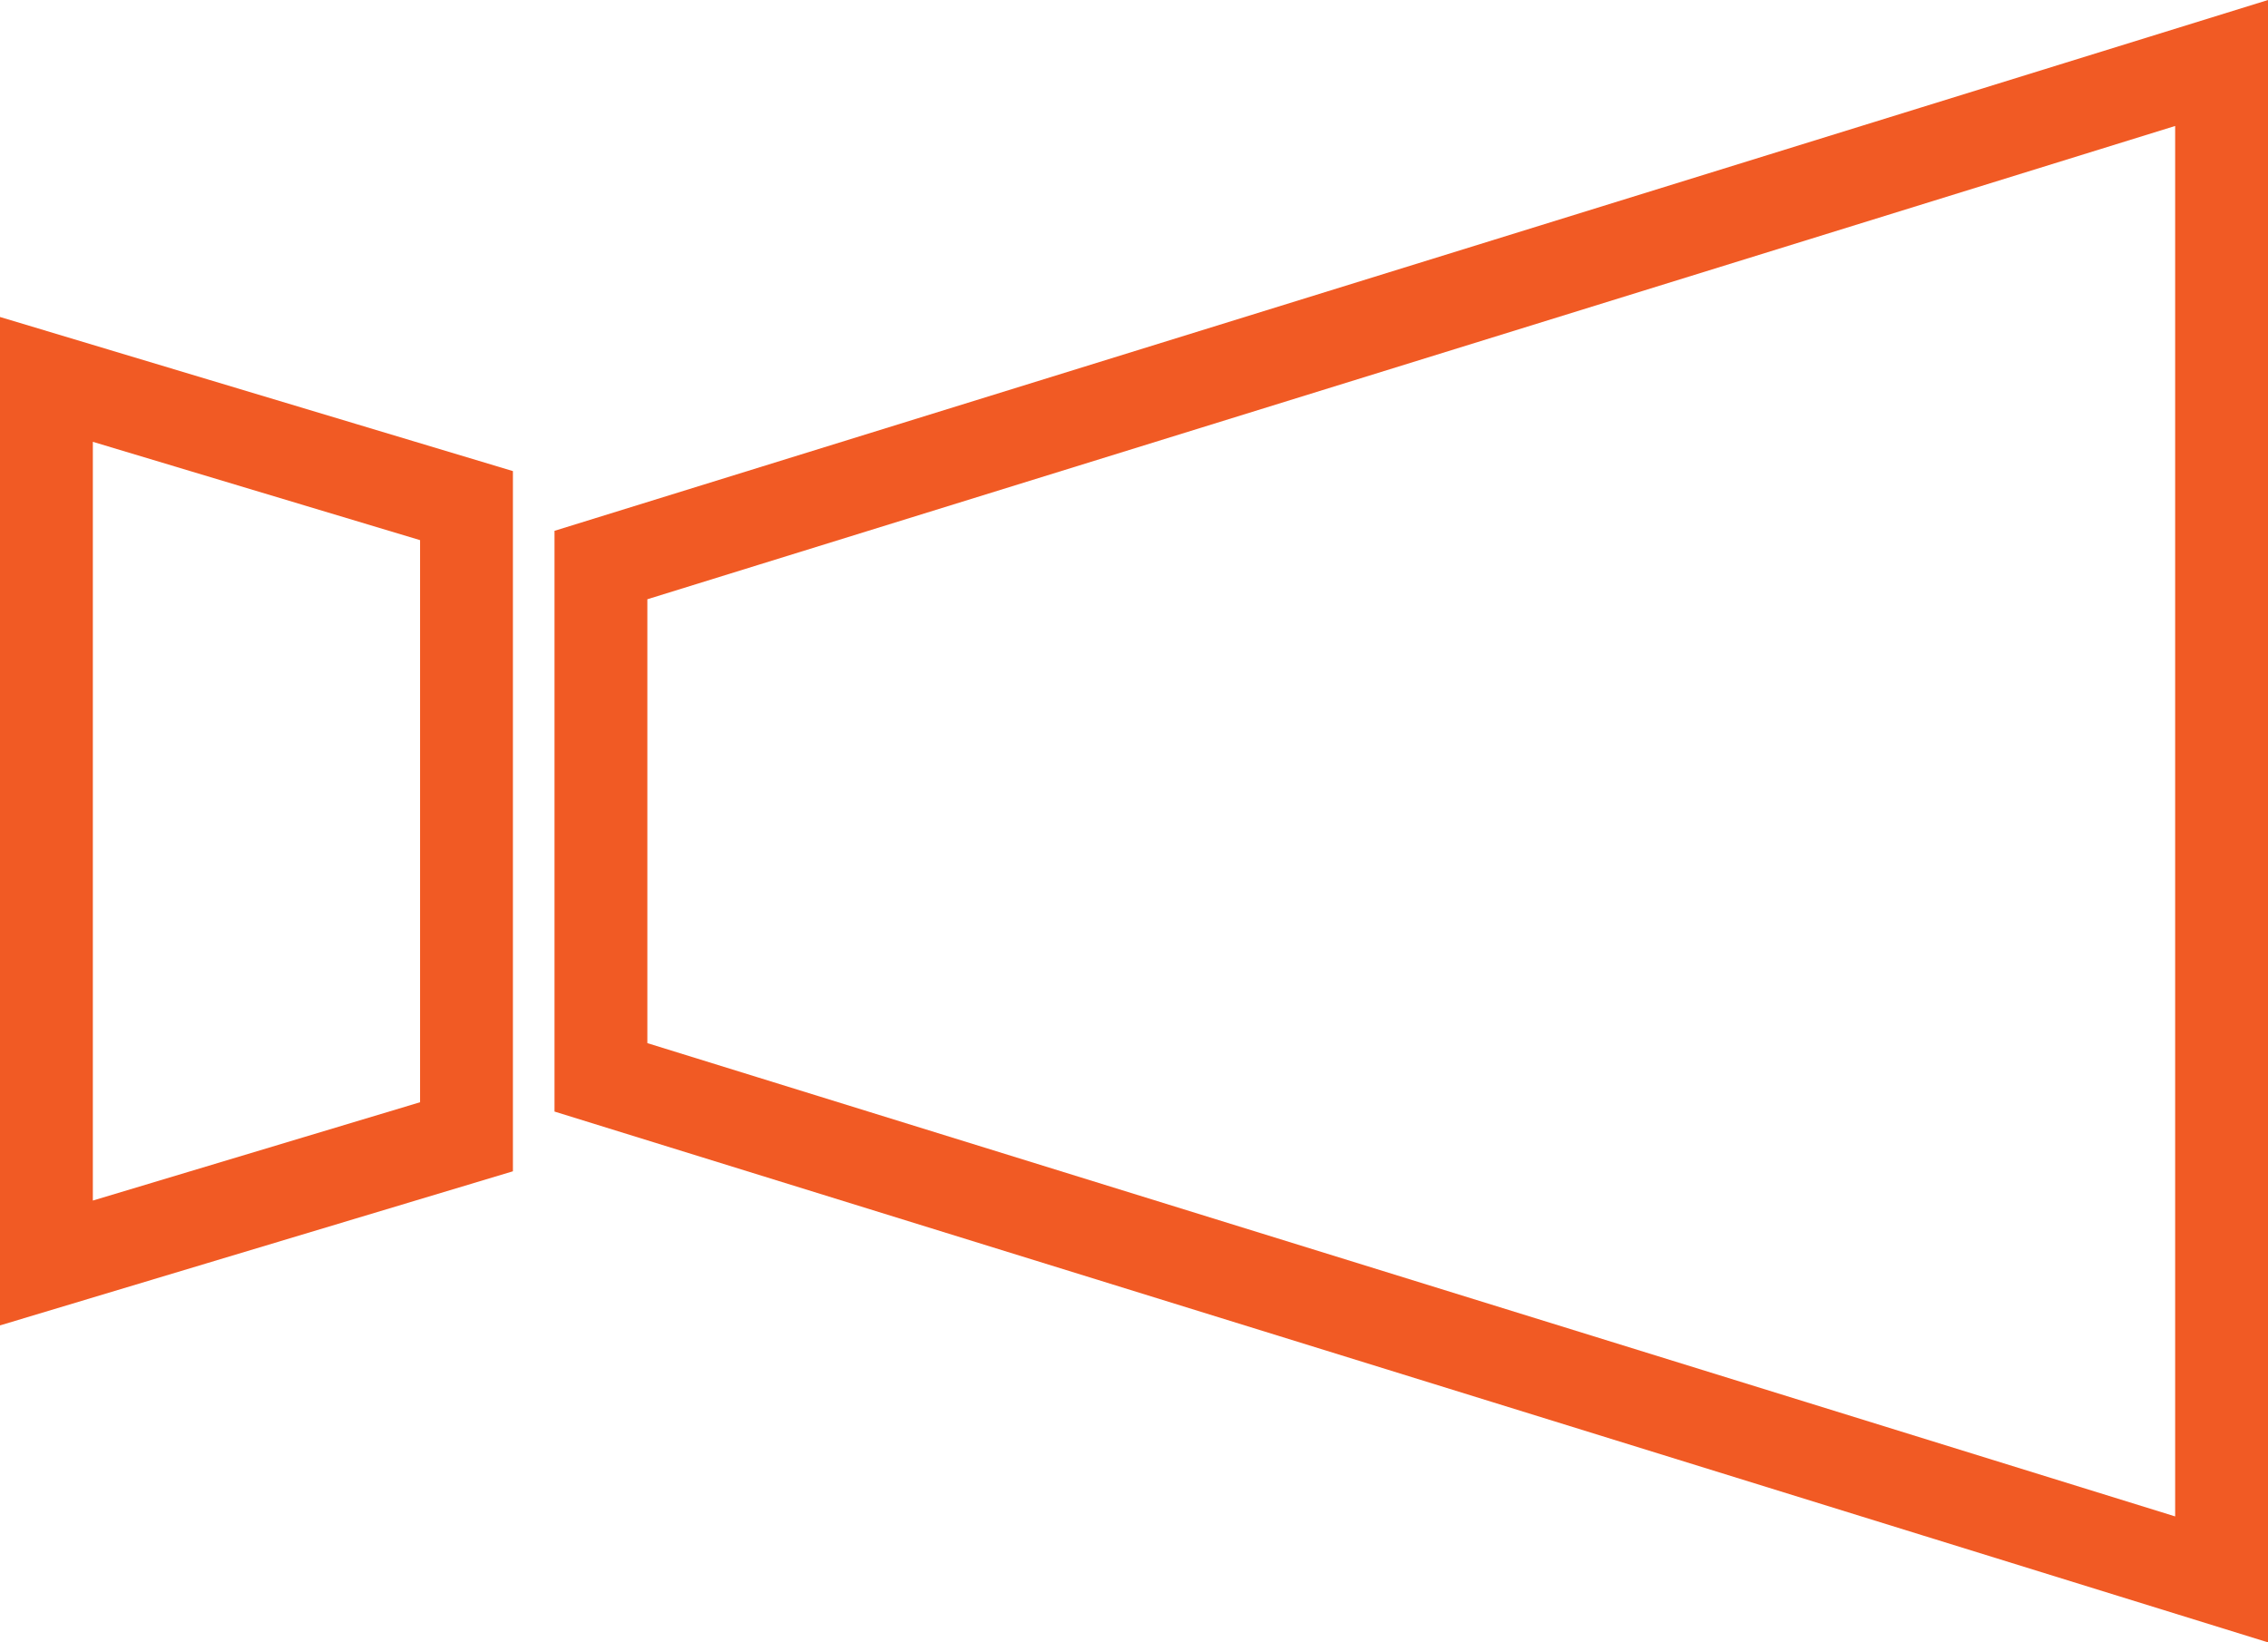 <svg id="レイヤー_1" data-name="レイヤー 1" xmlns="http://www.w3.org/2000/svg" viewBox="0 0 48.856 35.38"><defs><style>.cls-1{fill:none;stroke:#f15a24;stroke-miterlimit:10;stroke-width:2px;}</style></defs><polygon class="cls-1" points="10.049 24.488 1 27.207 1 8.173 10.049 10.892 10.049 24.488"/><polygon class="cls-1" points="12.945 12.172 12.945 23.208 47.856 34.023 47.856 1.357 12.945 12.172"/></svg>